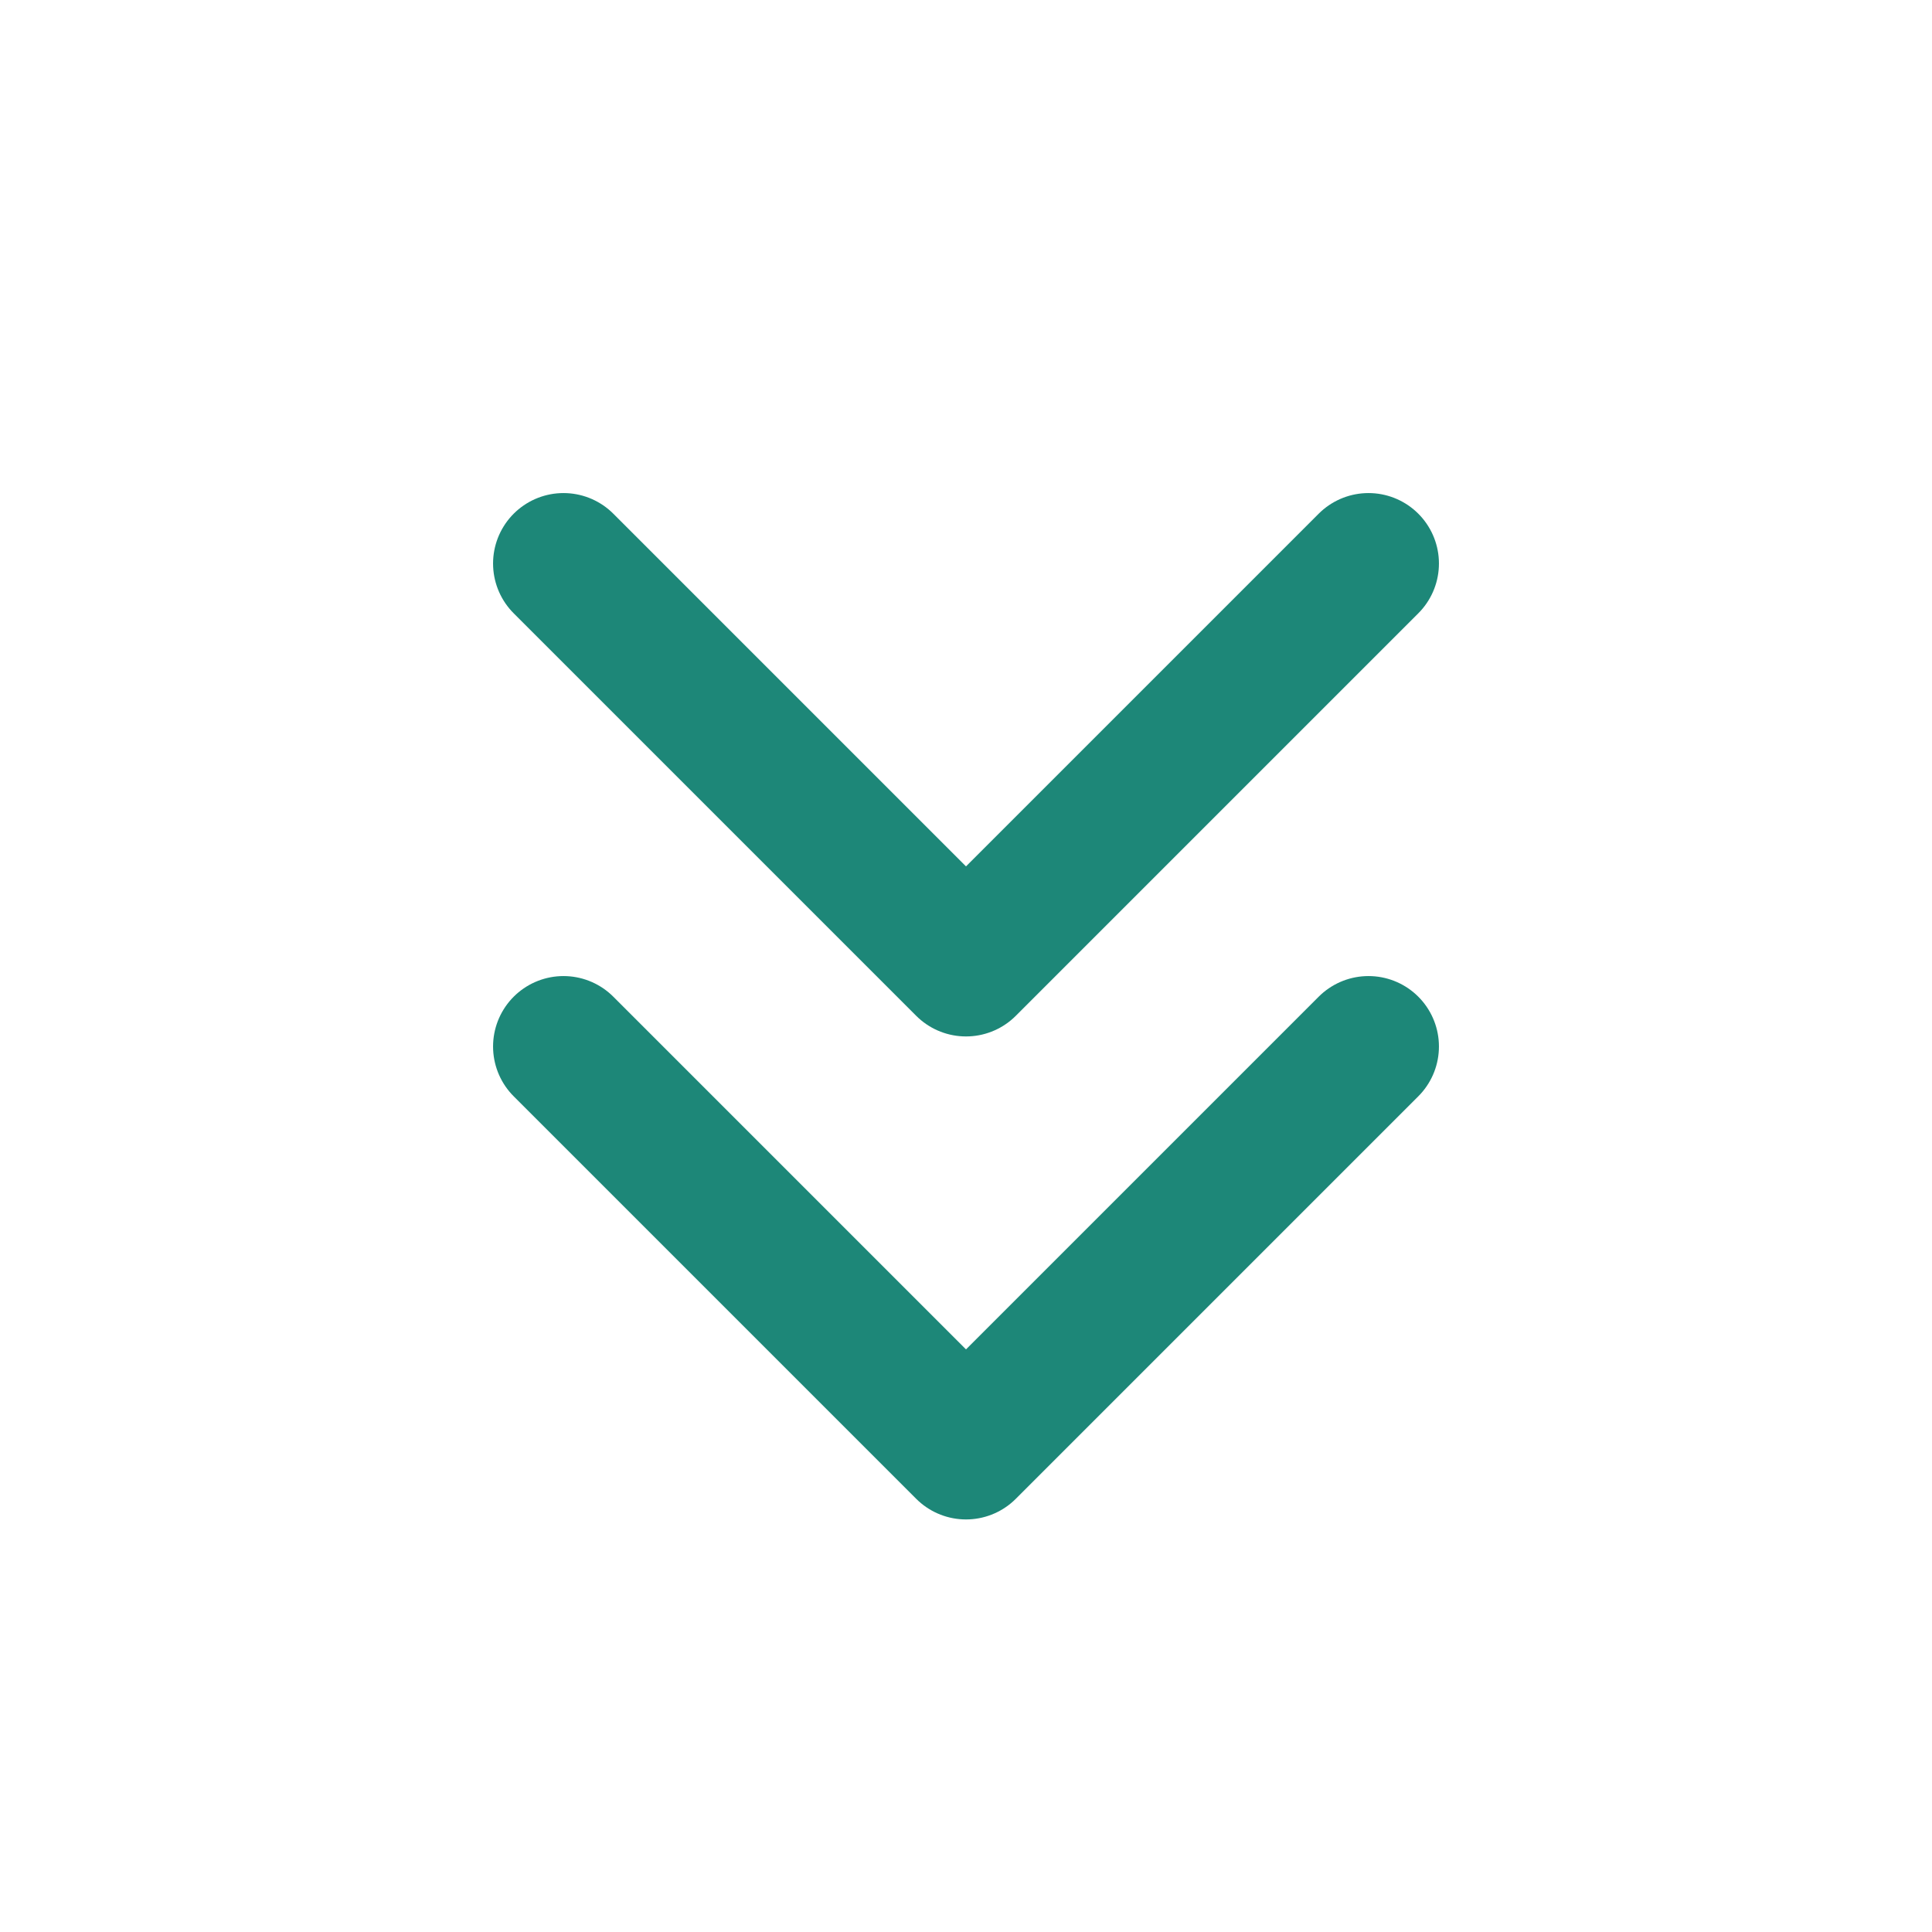 <svg  xmlns="http://www.w3.org/2000/svg"  width="24"  height="24"  viewBox="0 0 24 24"  fill="none"  stroke="#1D8778"  stroke-width="1.75"  stroke-linecap="round"  stroke-linejoin="round"  class="icon icon-tabler icons-tabler-outline icon-tabler-chevrons-down"><path stroke="none" d="M0 0h24v24H0z" fill="none"/><path d="M7 7l5 5l5 -5" /><path d="M7 13l5 5l5 -5" /></svg>